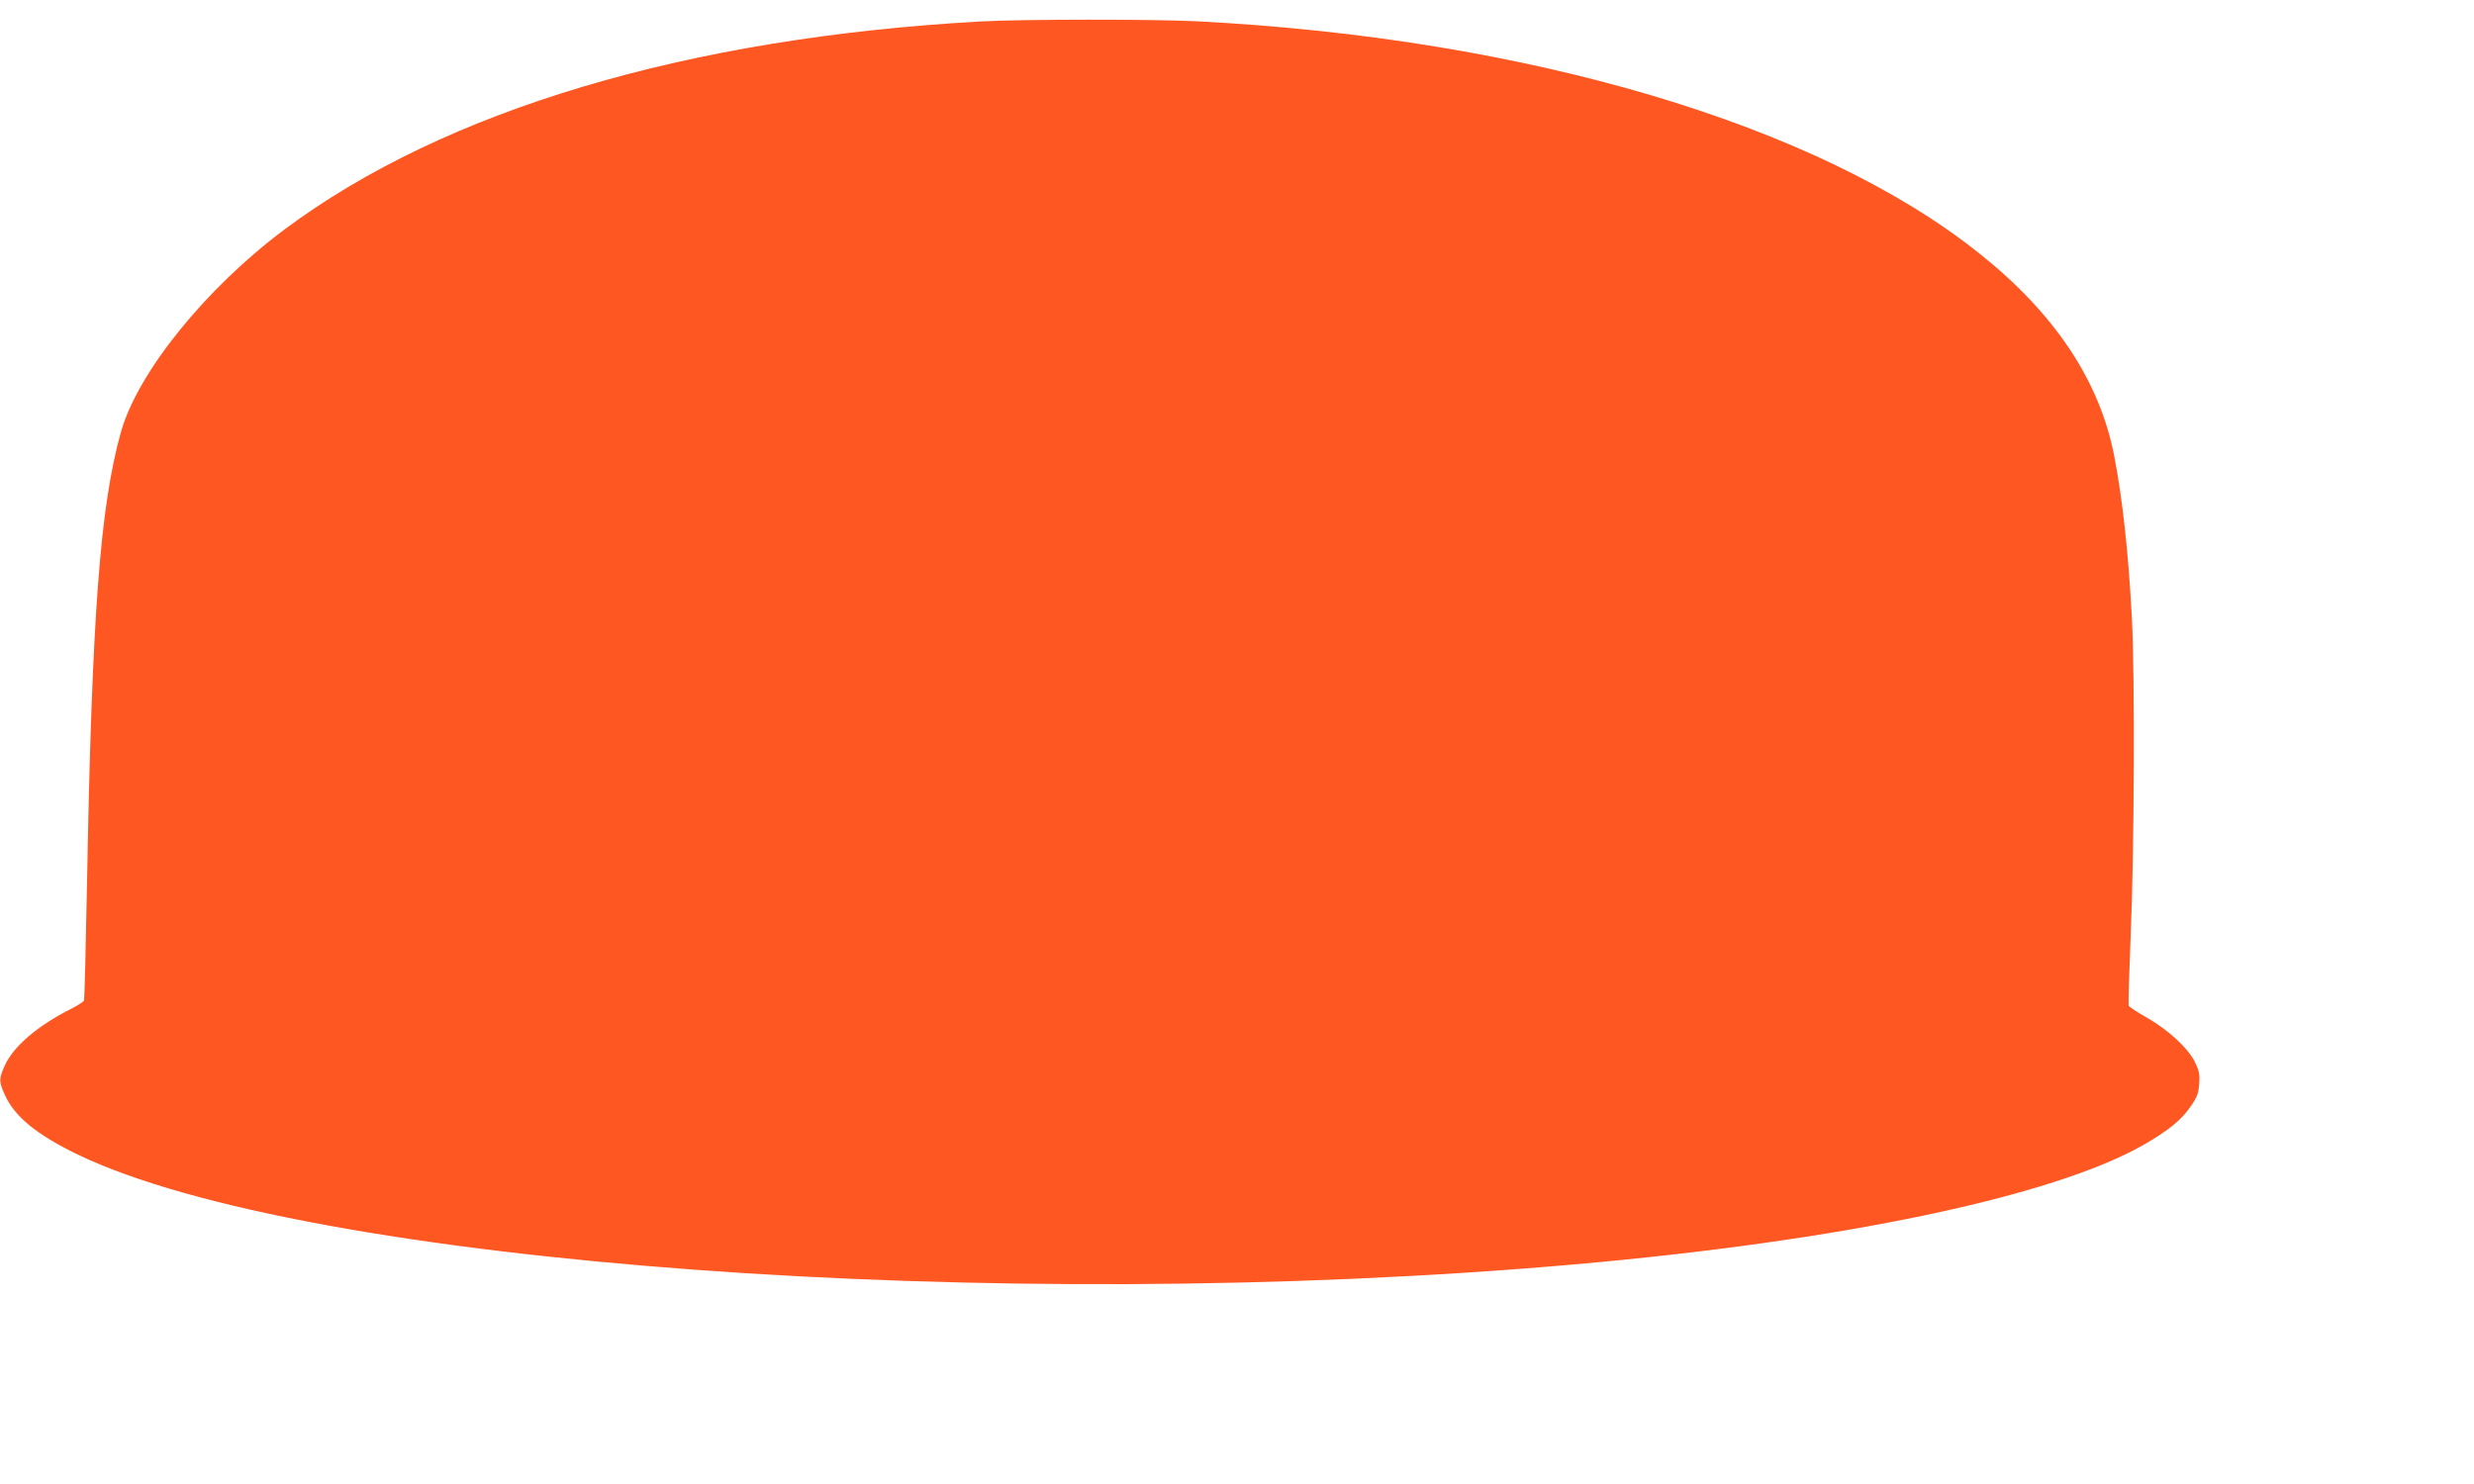 <?xml version="1.0" standalone="no"?>
<!DOCTYPE svg PUBLIC "-//W3C//DTD SVG 20010904//EN"
 "http://www.w3.org/TR/2001/REC-SVG-20010904/DTD/svg10.dtd">
<svg version="1.0" xmlns="http://www.w3.org/2000/svg"
 width="1280pt" height="768pt" viewBox="0 0 1280 768"
 preserveAspectRatio="xMidYMid meet">
<g transform="translate(0,768) scale(0.1,-0.1)"
fill="#ff5722" stroke="none">
<path d="M5075 7569 c-1518 -84 -2773 -458 -3601 -1075 -409 -305 -761 -741
-848 -1049 -108 -385 -151 -950 -176 -2350 -6 -319 -13 -585 -15 -592 -2 -7
-32 -26 -67 -44 -172 -86 -300 -195 -344 -295 -30 -68 -30 -80 0 -148 50 -114
167 -209 378 -311 1184 -569 4749 -831 7738 -569 1388 122 2480 351 2950 619
126 72 197 129 244 199 33 47 41 67 44 116 4 50 0 69 -22 114 -36 73 -140 168
-251 231 -48 27 -89 54 -92 61 -2 7 3 174 11 371 18 408 22 1342 6 1633 -18
340 -48 614 -91 838 -75 390 -307 739 -699 1051 -837 668 -2340 1113 -4050
1201 -226 11 -897 11 -1115 -1z"/>
</g>
</svg>
